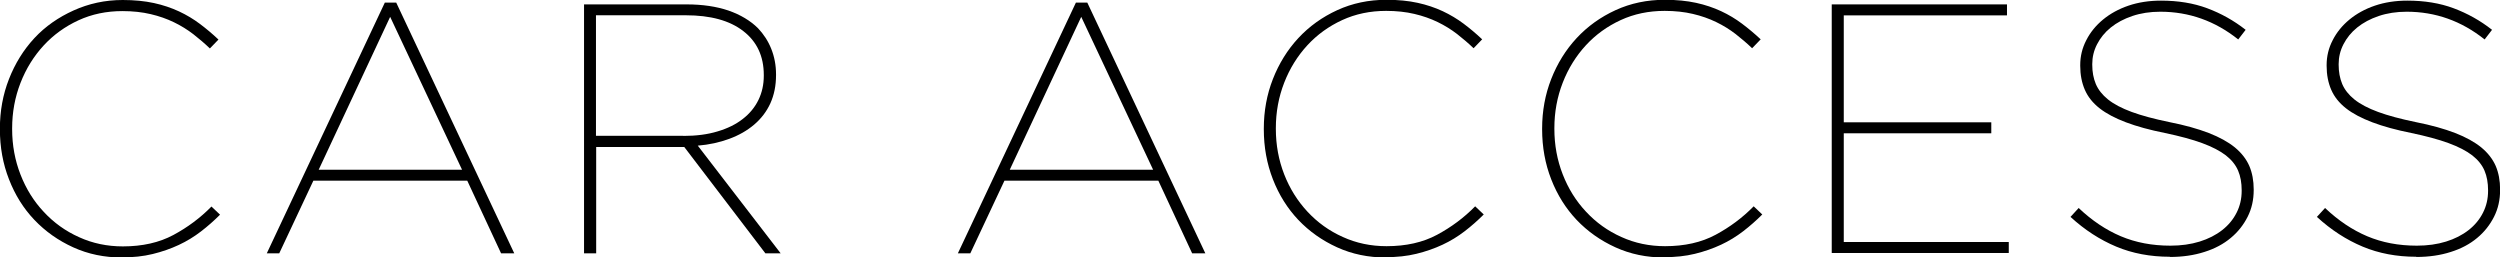 <?xml version="1.0" encoding="UTF-8"?><svg id="b" xmlns="http://www.w3.org/2000/svg" width="238.94" height="24.61" viewBox="0 0 238.94 24.61"><g id="c"><g id="d"><path d="m11.66,24.61c-1.68,0-3.23-.32-4.66-.97-1.43-.65-2.66-1.52-3.71-2.62s-1.85-2.39-2.43-3.88c-.58-1.48-.87-3.08-.87-4.78v-.07c0-1.68.29-3.26.87-4.74.58-1.48,1.39-2.79,2.43-3.91S5.59,1.65,7.03,1,10.03,0,11.73,0c1.11,0,2.1.1,2.98.29.87.19,1.67.46,2.4.8s1.39.74,1.99,1.19c.6.45,1.2.95,1.78,1.5l-.82.85c-.5-.48-1.03-.93-1.58-1.36-.56-.43-1.17-.81-1.85-1.14-.68-.33-1.42-.59-2.23-.78-.8-.19-1.71-.29-2.7-.29-1.52,0-2.92.29-4.2.88s-2.39,1.39-3.33,2.41c-.94,1.02-1.68,2.21-2.21,3.57-.53,1.36-.8,2.81-.8,4.35v.07c0,1.54.27,2.99.8,4.35s1.27,2.55,2.23,3.57c.95,1.02,2.07,1.83,3.37,2.41,1.29.59,2.69.88,4.18.88,1.86,0,3.47-.36,4.83-1.09,1.36-.73,2.57-1.63,3.64-2.72l.82.78c-.57.57-1.17,1.1-1.82,1.6s-1.35.93-2.12,1.29c-.77.36-1.6.65-2.5.87s-1.86.32-2.91.32l-.02.02Z"/><path d="m36.78.25h1.09l11.28,23.96h-1.26l-3.23-6.94h-14.71l-3.26,6.94h-1.19L36.78.25Zm7.38,15.97l-6.87-14.61-6.83,14.61h13.69Z"/><path d="m55.81.42h9.82c1.52,0,2.85.2,4,.59,1.14.4,2.08.96,2.81,1.68.54.57.97,1.22,1.27,1.97.3.75.46,1.56.46,2.45v.07c0,1-.18,1.89-.54,2.69-.36.79-.88,1.47-1.55,2.04-.67.57-1.46,1.02-2.38,1.36-.92.34-1.92.56-3.01.65l7.92,10.29h-1.46l-7.75-10.16h-8.42v10.16h-1.16V.42h0Zm9.51,12.57c1.22,0,2.31-.14,3.26-.43.95-.28,1.76-.68,2.41-1.19.66-.51,1.16-1.12,1.5-1.82s.51-1.47.51-2.31v-.07c0-1.79-.65-3.19-1.96-4.2-1.3-1.01-3.13-1.51-5.49-1.51h-8.59v11.52h8.36Z"/><path d="m102.83.25h1.09l11.28,23.96h-1.26l-3.23-6.94h-14.71l-3.26,6.94h-1.19L102.83.25Zm7.38,15.97l-6.87-14.61-6.83,14.61h13.69Z"/><path d="m132.46,24.61c-1.68,0-3.23-.32-4.66-.97-1.43-.65-2.66-1.52-3.71-2.62-1.04-1.1-1.85-2.39-2.43-3.88s-.87-3.08-.87-4.78v-.07c0-1.68.29-3.26.87-4.74.58-1.48,1.39-2.79,2.43-3.91s2.28-2.01,3.72-2.67c1.44-.66,3.01-.99,4.71-.99,1.11,0,2.1.1,2.97.29.87.19,1.67.46,2.4.8.72.34,1.39.74,1.99,1.19.6.45,1.2.95,1.78,1.5l-.82.85c-.5-.48-1.03-.93-1.58-1.36-.56-.43-1.17-.81-1.85-1.14-.68-.33-1.42-.59-2.23-.78-.8-.19-1.71-.29-2.7-.29-1.52,0-2.92.29-4.2.88s-2.39,1.39-3.33,2.41c-.94,1.02-1.68,2.21-2.21,3.57-.53,1.36-.8,2.81-.8,4.35v.07c0,1.54.27,2.99.8,4.35.53,1.36,1.28,2.55,2.23,3.57.95,1.02,2.07,1.83,3.37,2.41,1.29.59,2.69.88,4.18.88,1.86,0,3.47-.36,4.83-1.09s2.57-1.63,3.64-2.72l.82.78c-.57.57-1.17,1.1-1.82,1.6-.65.5-1.35.93-2.12,1.29-.77.36-1.6.65-2.5.87s-1.86.32-2.91.32v.03Z"/><path d="m159.06,24.61c-1.68,0-3.23-.32-4.66-.97s-2.66-1.52-3.71-2.62c-1.04-1.1-1.85-2.39-2.43-3.88-.58-1.48-.87-3.08-.87-4.78v-.07c0-1.68.29-3.26.87-4.74.58-1.48,1.39-2.79,2.43-3.91s2.28-2.01,3.72-2.67,3.01-.99,4.71-.99c1.11,0,2.1.1,2.98.29.87.19,1.67.46,2.4.8s1.39.74,1.99,1.19c.6.45,1.2.95,1.79,1.5l-.82.85c-.5-.48-1.03-.93-1.58-1.36-.56-.43-1.17-.81-1.85-1.14-.68-.33-1.42-.59-2.23-.78-.8-.19-1.71-.29-2.7-.29-1.52,0-2.92.29-4.2.88s-2.39,1.39-3.33,2.41c-.94,1.02-1.68,2.21-2.21,3.57-.53,1.36-.8,2.81-.8,4.35v.07c0,1.54.27,2.99.8,4.35s1.27,2.55,2.23,3.57c.95,1.02,2.07,1.83,3.37,2.41,1.29.59,2.69.88,4.18.88,1.86,0,3.47-.36,4.83-1.09s2.57-1.63,3.64-2.72l.82.78c-.57.57-1.17,1.1-1.82,1.6-.65.5-1.35.93-2.12,1.29-.77.36-1.6.65-2.5.87s-1.86.32-2.91.32l-.02.03Z"/><path d="m175.07.42h16.75v1.05h-15.6v10.22h14.1v1.05h-14.1v10.39h15.77v1.05h-16.92V.42h0Z"/><path d="m207.38,24.54c-1.86,0-3.57-.32-5.12-.97-1.55-.65-3.01-1.59-4.37-2.84l.78-.85c1.27,1.2,2.61,2.1,4.03,2.7s3,.9,4.74.9c1.02,0,1.95-.13,2.79-.39s1.56-.63,2.16-1.1,1.06-1.03,1.38-1.67c.32-.63.48-1.33.48-2.07v-.07c0-.7-.11-1.33-.34-1.87s-.62-1.03-1.17-1.46c-.56-.43-1.31-.82-2.26-1.17s-2.14-.67-3.57-.97c-1.45-.29-2.69-.63-3.72-1.02s-1.87-.83-2.52-1.34c-.65-.51-1.12-1.1-1.41-1.77-.29-.67-.44-1.43-.44-2.29v-.07c0-.84.19-1.63.58-2.38.38-.75.92-1.41,1.6-1.97s1.49-1.01,2.43-1.33c.94-.32,1.98-.48,3.11-.48,1.63,0,3.11.24,4.42.73s2.54,1.17,3.67,2.06l-.71.92c-2.22-1.77-4.7-2.65-7.45-2.65-.98,0-1.87.14-2.67.41s-1.49.64-2.06,1.1c-.57.46-1,1-1.31,1.6-.31.6-.46,1.23-.46,1.89v.07c0,.68.11,1.29.34,1.84.23.54.62,1.04,1.17,1.48.55.44,1.31.84,2.26,1.19s2.15.67,3.6.97c1.47.29,2.72.64,3.76,1.04,1.03.4,1.86.86,2.5,1.38.63.52,1.09,1.11,1.38,1.77.28.66.42,1.41.42,2.24v.07c0,.93-.19,1.78-.58,2.55s-.92,1.45-1.61,2.02c-.69.58-1.53,1.03-2.52,1.34-.99.32-2.09.48-3.31.48v-.02Z"/><path d="m230.93,24.54c-1.86,0-3.57-.32-5.12-.97-1.55-.65-3.01-1.59-4.37-2.84l.78-.85c1.27,1.2,2.61,2.1,4.03,2.7s3,.9,4.74.9c1.02,0,1.95-.13,2.79-.39s1.56-.63,2.16-1.1,1.06-1.03,1.38-1.67c.32-.63.48-1.33.48-2.07v-.07c0-.7-.11-1.33-.34-1.87s-.62-1.03-1.17-1.46c-.56-.43-1.31-.82-2.26-1.17s-2.14-.67-3.57-.97c-1.45-.29-2.69-.63-3.72-1.02s-1.87-.83-2.52-1.34c-.65-.51-1.12-1.1-1.41-1.77-.29-.67-.44-1.43-.44-2.29v-.07c0-.84.19-1.63.58-2.38.38-.75.92-1.41,1.6-1.97s1.49-1.01,2.43-1.33c.94-.32,1.98-.48,3.11-.48,1.63,0,3.11.24,4.42.73s2.54,1.17,3.67,2.06l-.71.92c-2.22-1.77-4.7-2.65-7.45-2.65-.98,0-1.87.14-2.67.41s-1.49.64-2.06,1.1c-.57.46-1,1-1.31,1.6-.31.6-.46,1.23-.46,1.89v.07c0,.68.11,1.29.34,1.84.23.54.62,1.04,1.17,1.48.55.44,1.31.84,2.26,1.19s2.15.67,3.6.97c1.47.29,2.72.64,3.76,1.04,1.03.4,1.86.86,2.5,1.38.63.52,1.09,1.11,1.38,1.77.28.66.42,1.41.42,2.24v.07c0,.93-.19,1.78-.58,2.55s-.92,1.45-1.61,2.02c-.69.58-1.53,1.03-2.52,1.34-.99.32-2.09.48-3.31.48v-.02Z"/></g></g></svg>